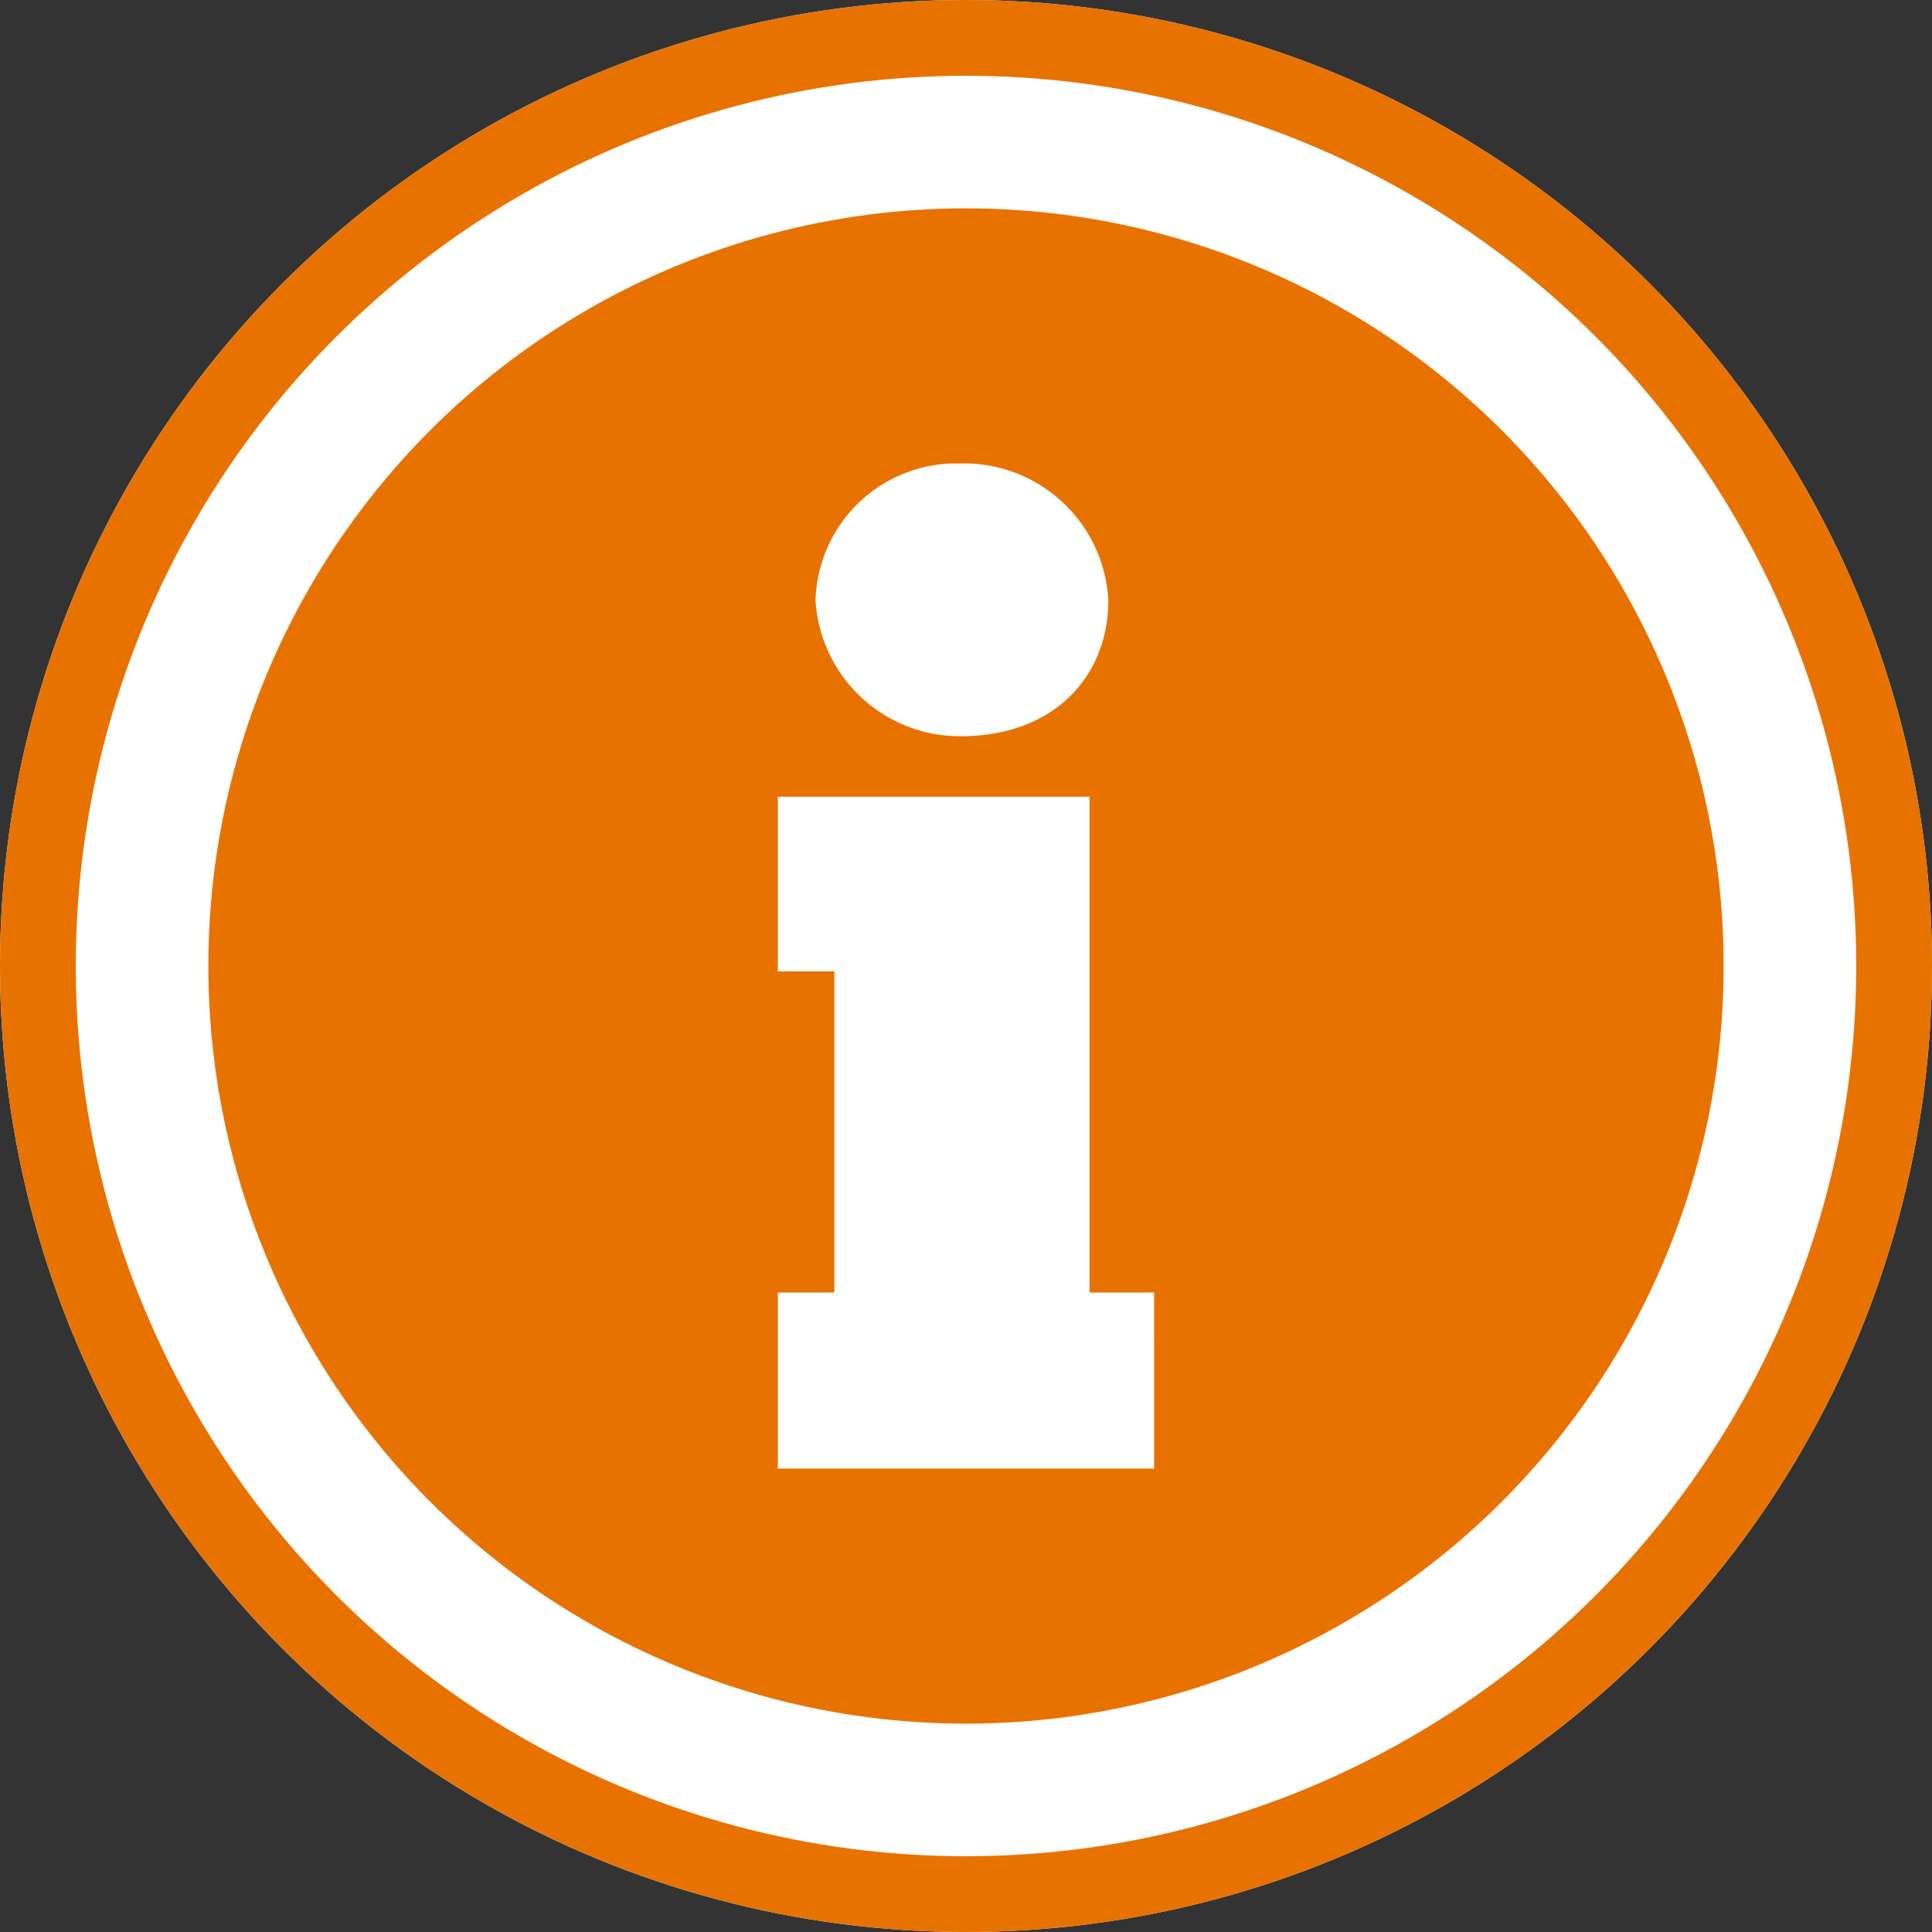 <svg xmlns="http://www.w3.org/2000/svg" xmlns:xlink="http://www.w3.org/1999/xlink" width="102" height="102" viewBox="0 0 102 102">
  <rect x="0" y="0" width="102" height="102" fill="#333333" stroke="none"/>
  <defs>
    <clipPath id="clip-path">
      <rect id="Rectangle_673" data-name="Rectangle 673" width="19.865" height="53.065" fill="none"/>
    </clipPath>
  </defs>
  <g id="Group_1626" data-name="Group 1626" transform="translate(-47 -1800)">
    <g id="Ellipse_160" data-name="Ellipse 160" transform="translate(47 1800)" fill="#fff" stroke="#e87200" stroke-width="4">
      <circle cx="51" cy="51" r="51" stroke="none"/>
      <circle cx="51" cy="51" r="49" fill="none"/>
    </g>
    <circle id="Ellipse_161" data-name="Ellipse 161" cx="40" cy="40" r="40" transform="translate(58 1811)" fill="#e87200"/>
    <g id="Group_1113" data-name="Group 1113" transform="translate(88.067 1824.468)" clip-path="url(#clip-path)">
      <path id="Path_1537" data-name="Path 1537" d="M19.866,53.065H0V43.77H2.983V26.816H0V17.593H16.459V43.77h3.408ZM9.65,0a7.629,7.629,0,0,1,7.8,7.238c0,3.9-2.769,7.163-7.8,7.163A7.636,7.636,0,0,1,1.99,7.238,7.442,7.442,0,0,1,9.65,0" transform="translate(-0.001)" fill="#fff"/>
    </g>
  </g>
</svg>
